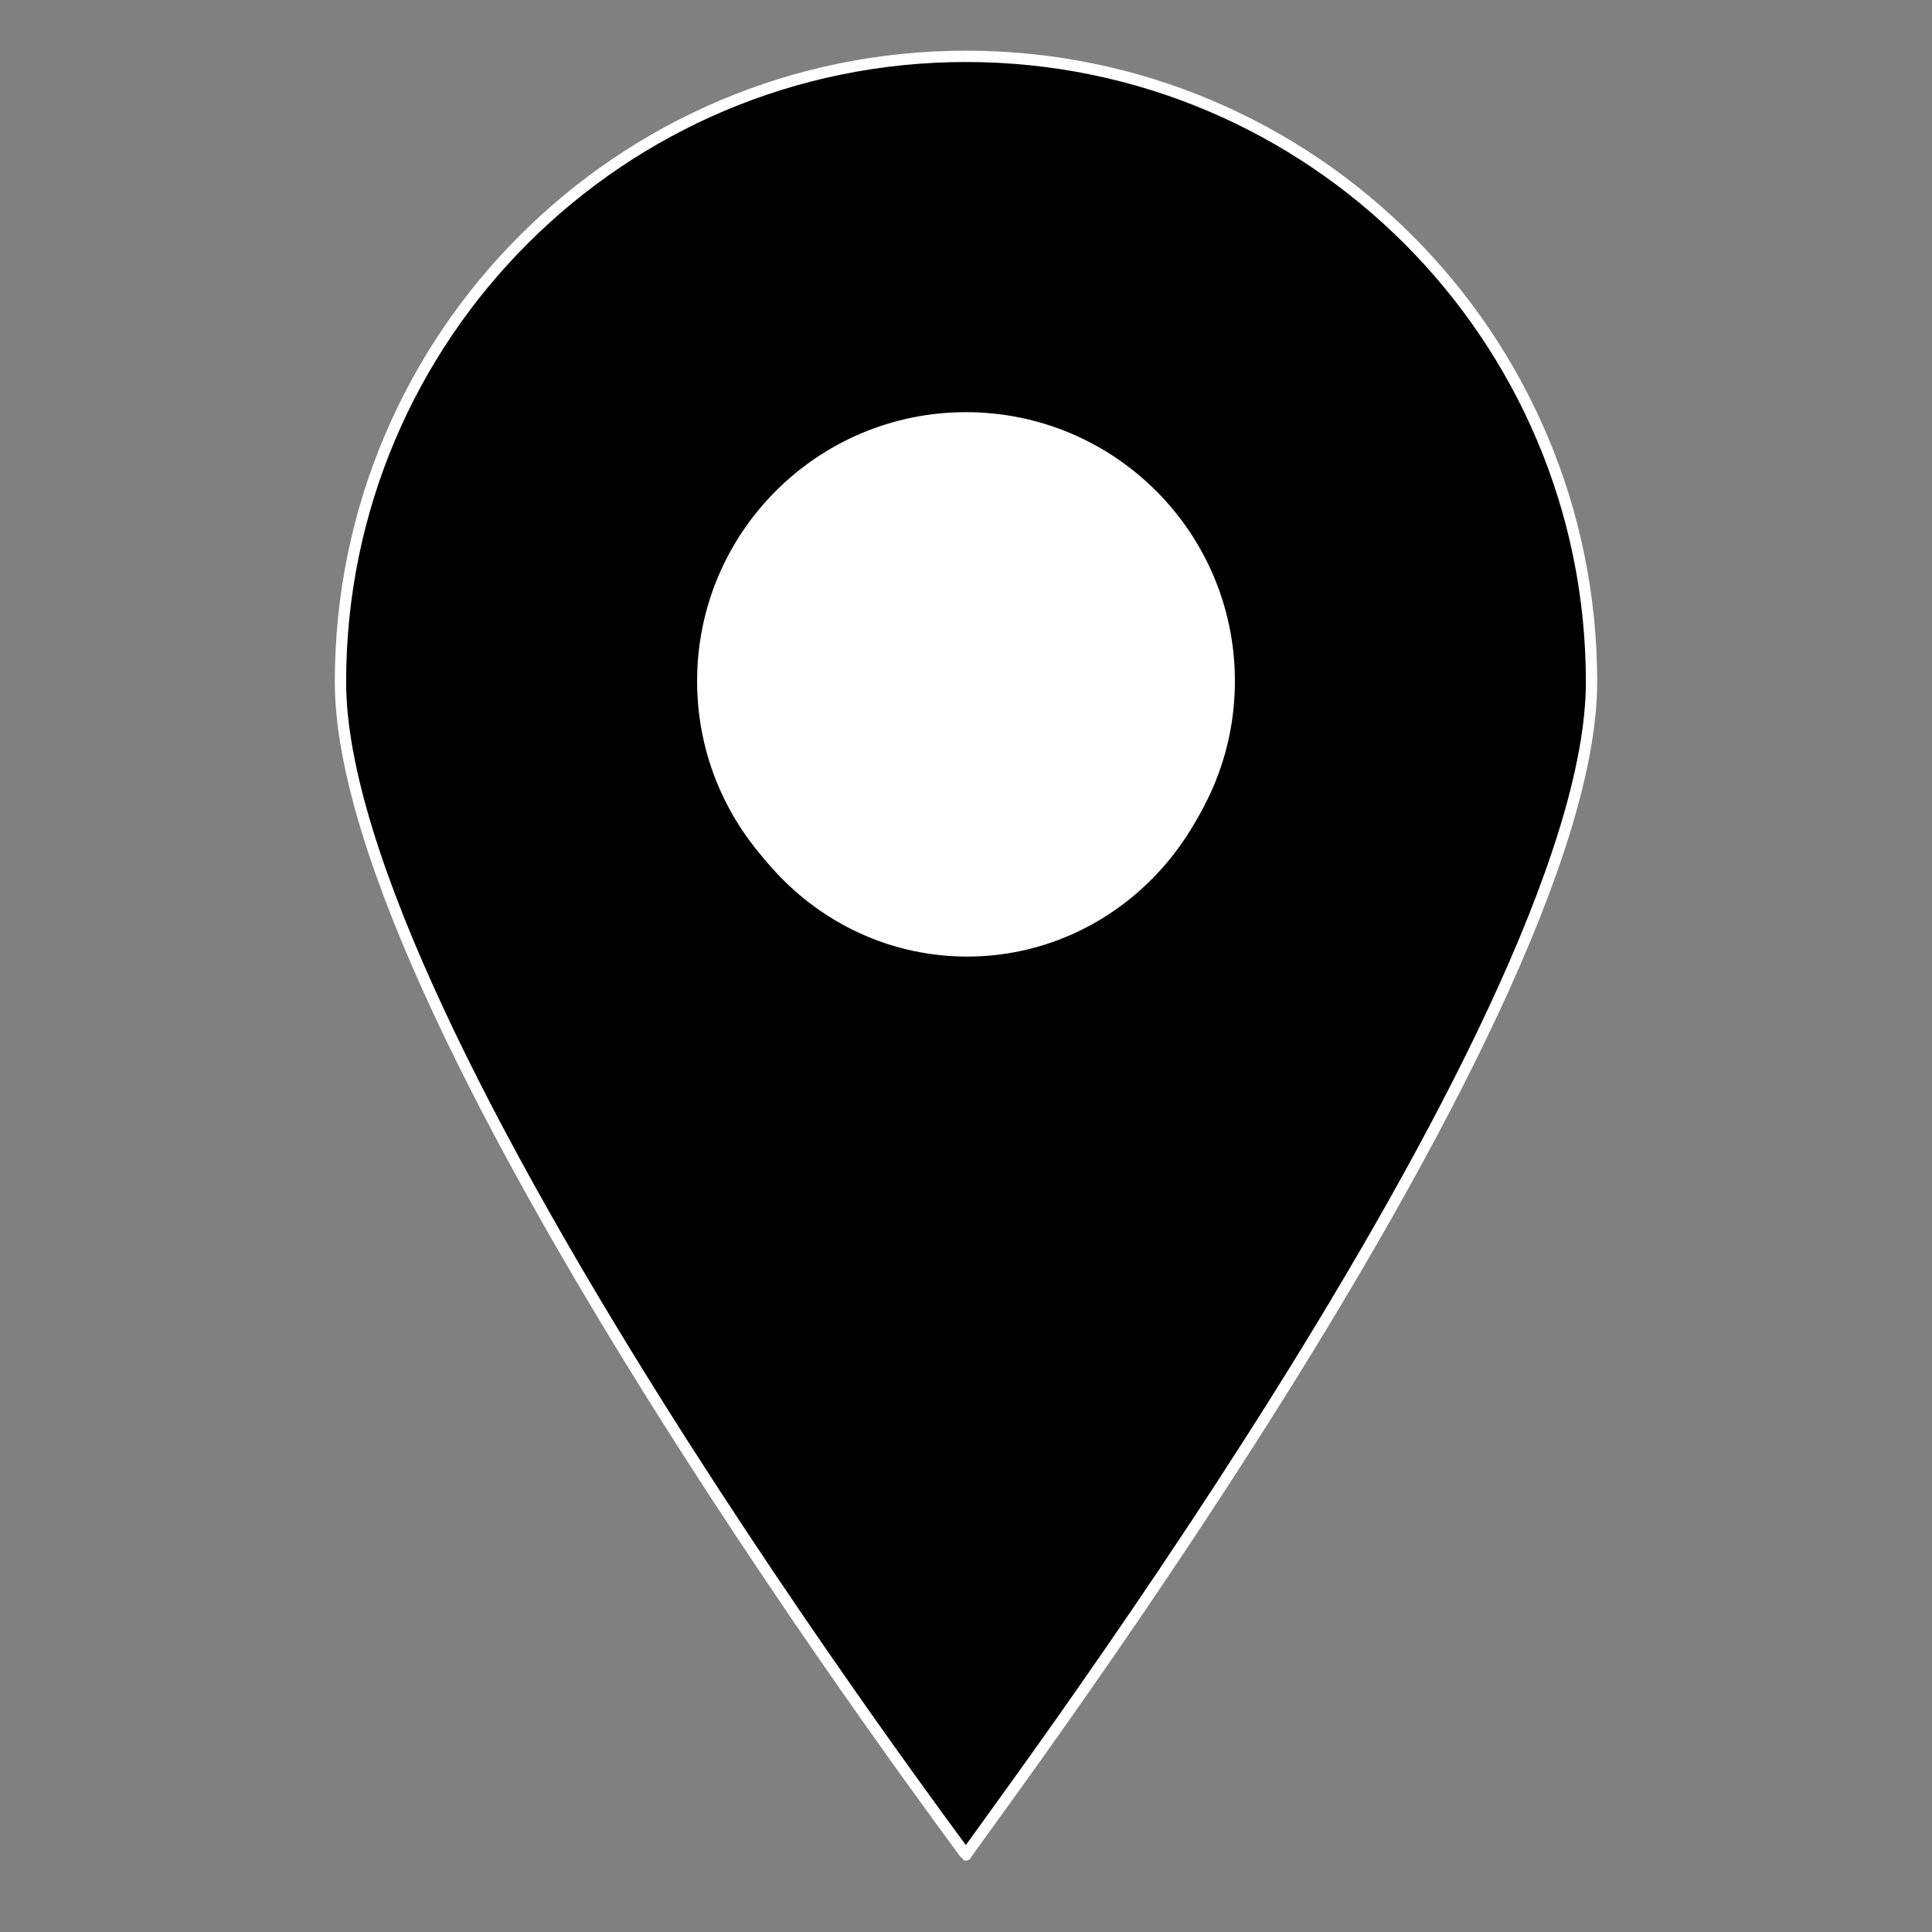 <?xml version="1.0" encoding="UTF-8"?>
<svg width="1024" height="1024" xmlns="http://www.w3.org/2000/svg" xmlns:svg="http://www.w3.org/2000/svg">
 <rect width="100%" height="100%" fill="#808080" stroke="none"/>
 <title>pin-point</title>
 <g display="inline" class="currentLayer">
  <title>Layer 1</title>
  <g id="icomoon-ignore"/>
  <path stroke-width="6" stroke="#ffffff" id="svg_1" d="m843.544,361.408c0,183.105 -332.861,620.933 -331.544,621.755s-331.544,-438.649 -331.544,-621.755c0,-183.104 148.439,-331.544 331.544,-331.544s331.544,148.433 331.544,331.544zm-331.544,-139.948c-77.052,0 -139.523,62.462 -139.523,139.519s62.471,139.519 139.523,139.519c77.056,0 139.522,-62.462 139.522,-139.519s-62.466,-139.519 -139.522,-139.519z"/>
  <path class="selected" id="svg_2" d="m375.6,363c0,-77.901 61.309,-141 137,-141c75.691,0 137,63.099 137,141c0,77.901 -61.309,141 -137,141c-75.691,0 -137,-63.099 -137,-141z" fill-rule="nonzero" stroke-width="6" stroke="#ffffff" fill="#ffffff"/>
  <rect fill="none" height="1024" width="1024" id="backgroundrect"/>
 </g>
</svg>